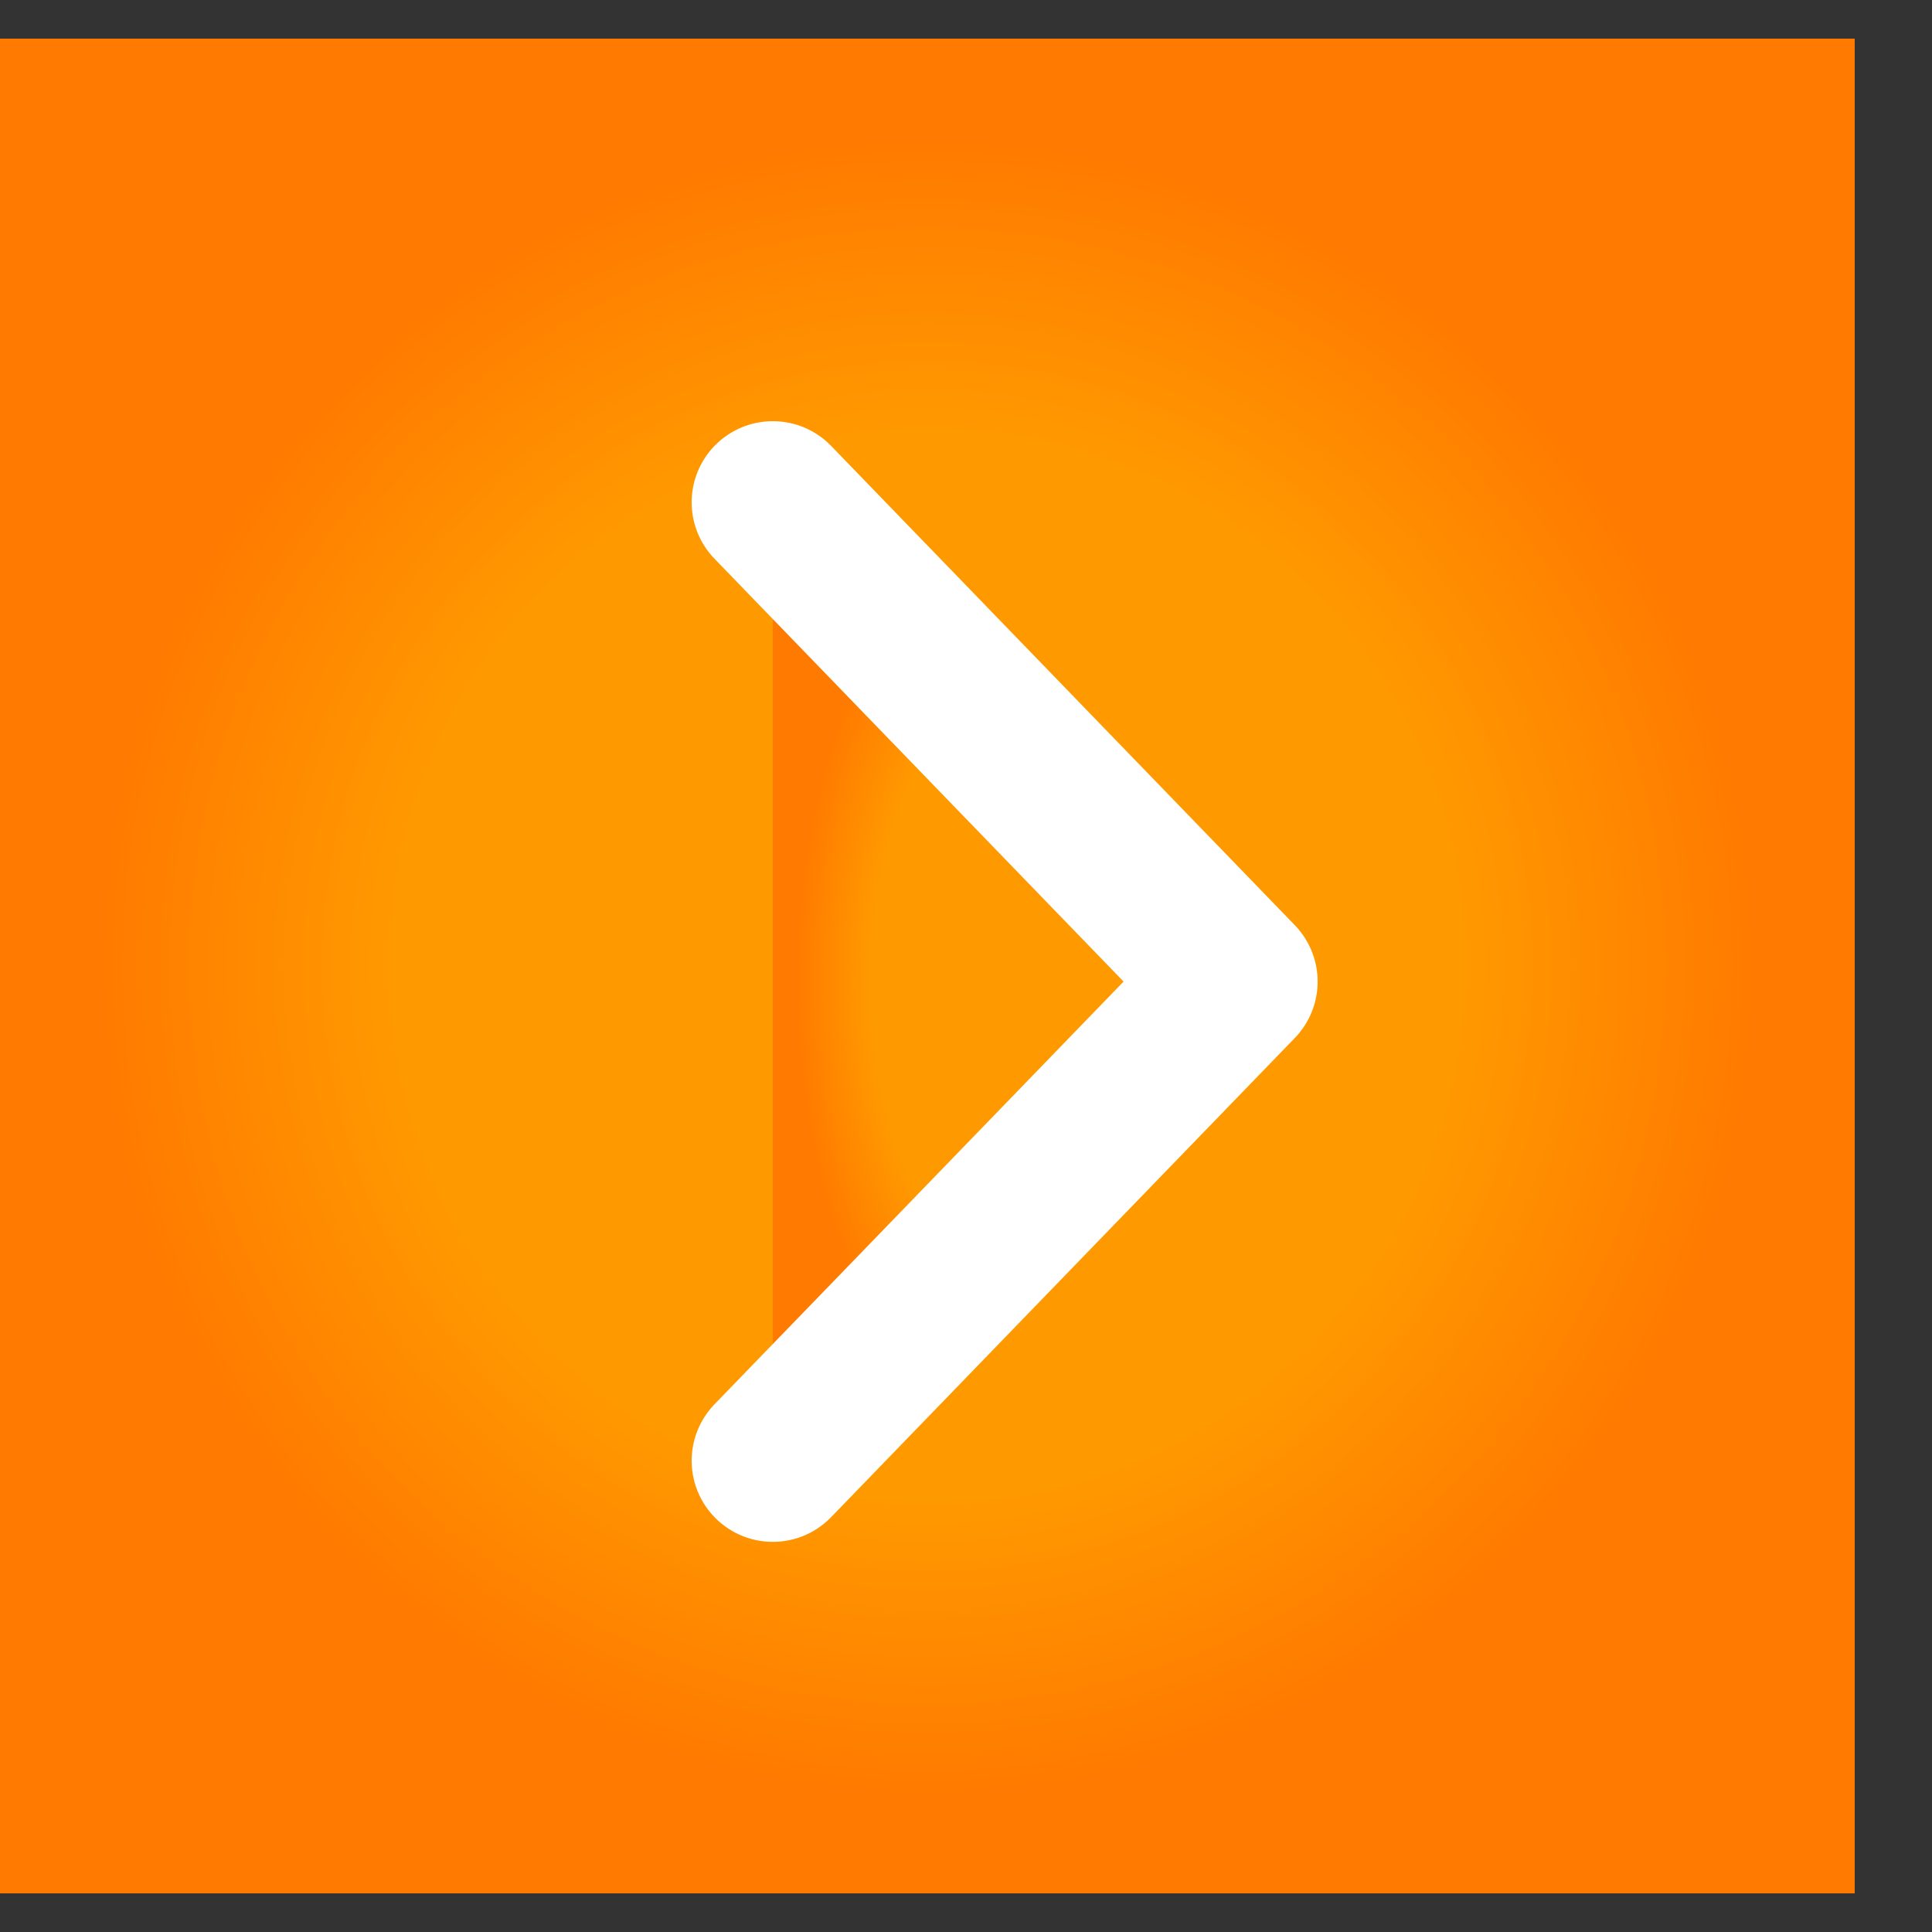 <svg width="15" height="15" viewBox="0 0 15 15" fill="none" xmlns="http://www.w3.org/2000/svg">
<rect x="0" y="0" width="15" height="15" fill="#333333" stroke="none"/>
<rect y="0.3" width="14.4" height="14.4" fill="url(#paint0_angular_11_57)"/>
<path fill-rule="evenodd" clip-rule="evenodd" d="M6 3.9L9.6 7.621L6 11.341" fill="url(#paint1_angular_11_57)"/>
<path d="M6 3.9L9.6 7.621L6 11.341" stroke="white" stroke-width="1.26" stroke-linecap="round" stroke-linejoin="round"/>
<defs>
<radialGradient id="paint0_angular_11_57" cx="0" cy="0" r="1" gradientUnits="userSpaceOnUse" gradientTransform="translate(7.2 7.5) rotate(90) scale(7.2)">
<stop offset="0.58" stop-color="#FF9900"/>
<stop offset="0.9" stop-color="#FF7A00"/>
</radialGradient>
<radialGradient id="paint1_angular_11_57" cx="0" cy="0" r="1" gradientUnits="userSpaceOnUse" gradientTransform="translate(7.8 7.621) scale(1.8 3.721)">
<stop offset="0.58" stop-color="#FF9900"/>
<stop offset="0.9" stop-color="#FF7A00"/>
</radialGradient>
</defs>
</svg>
